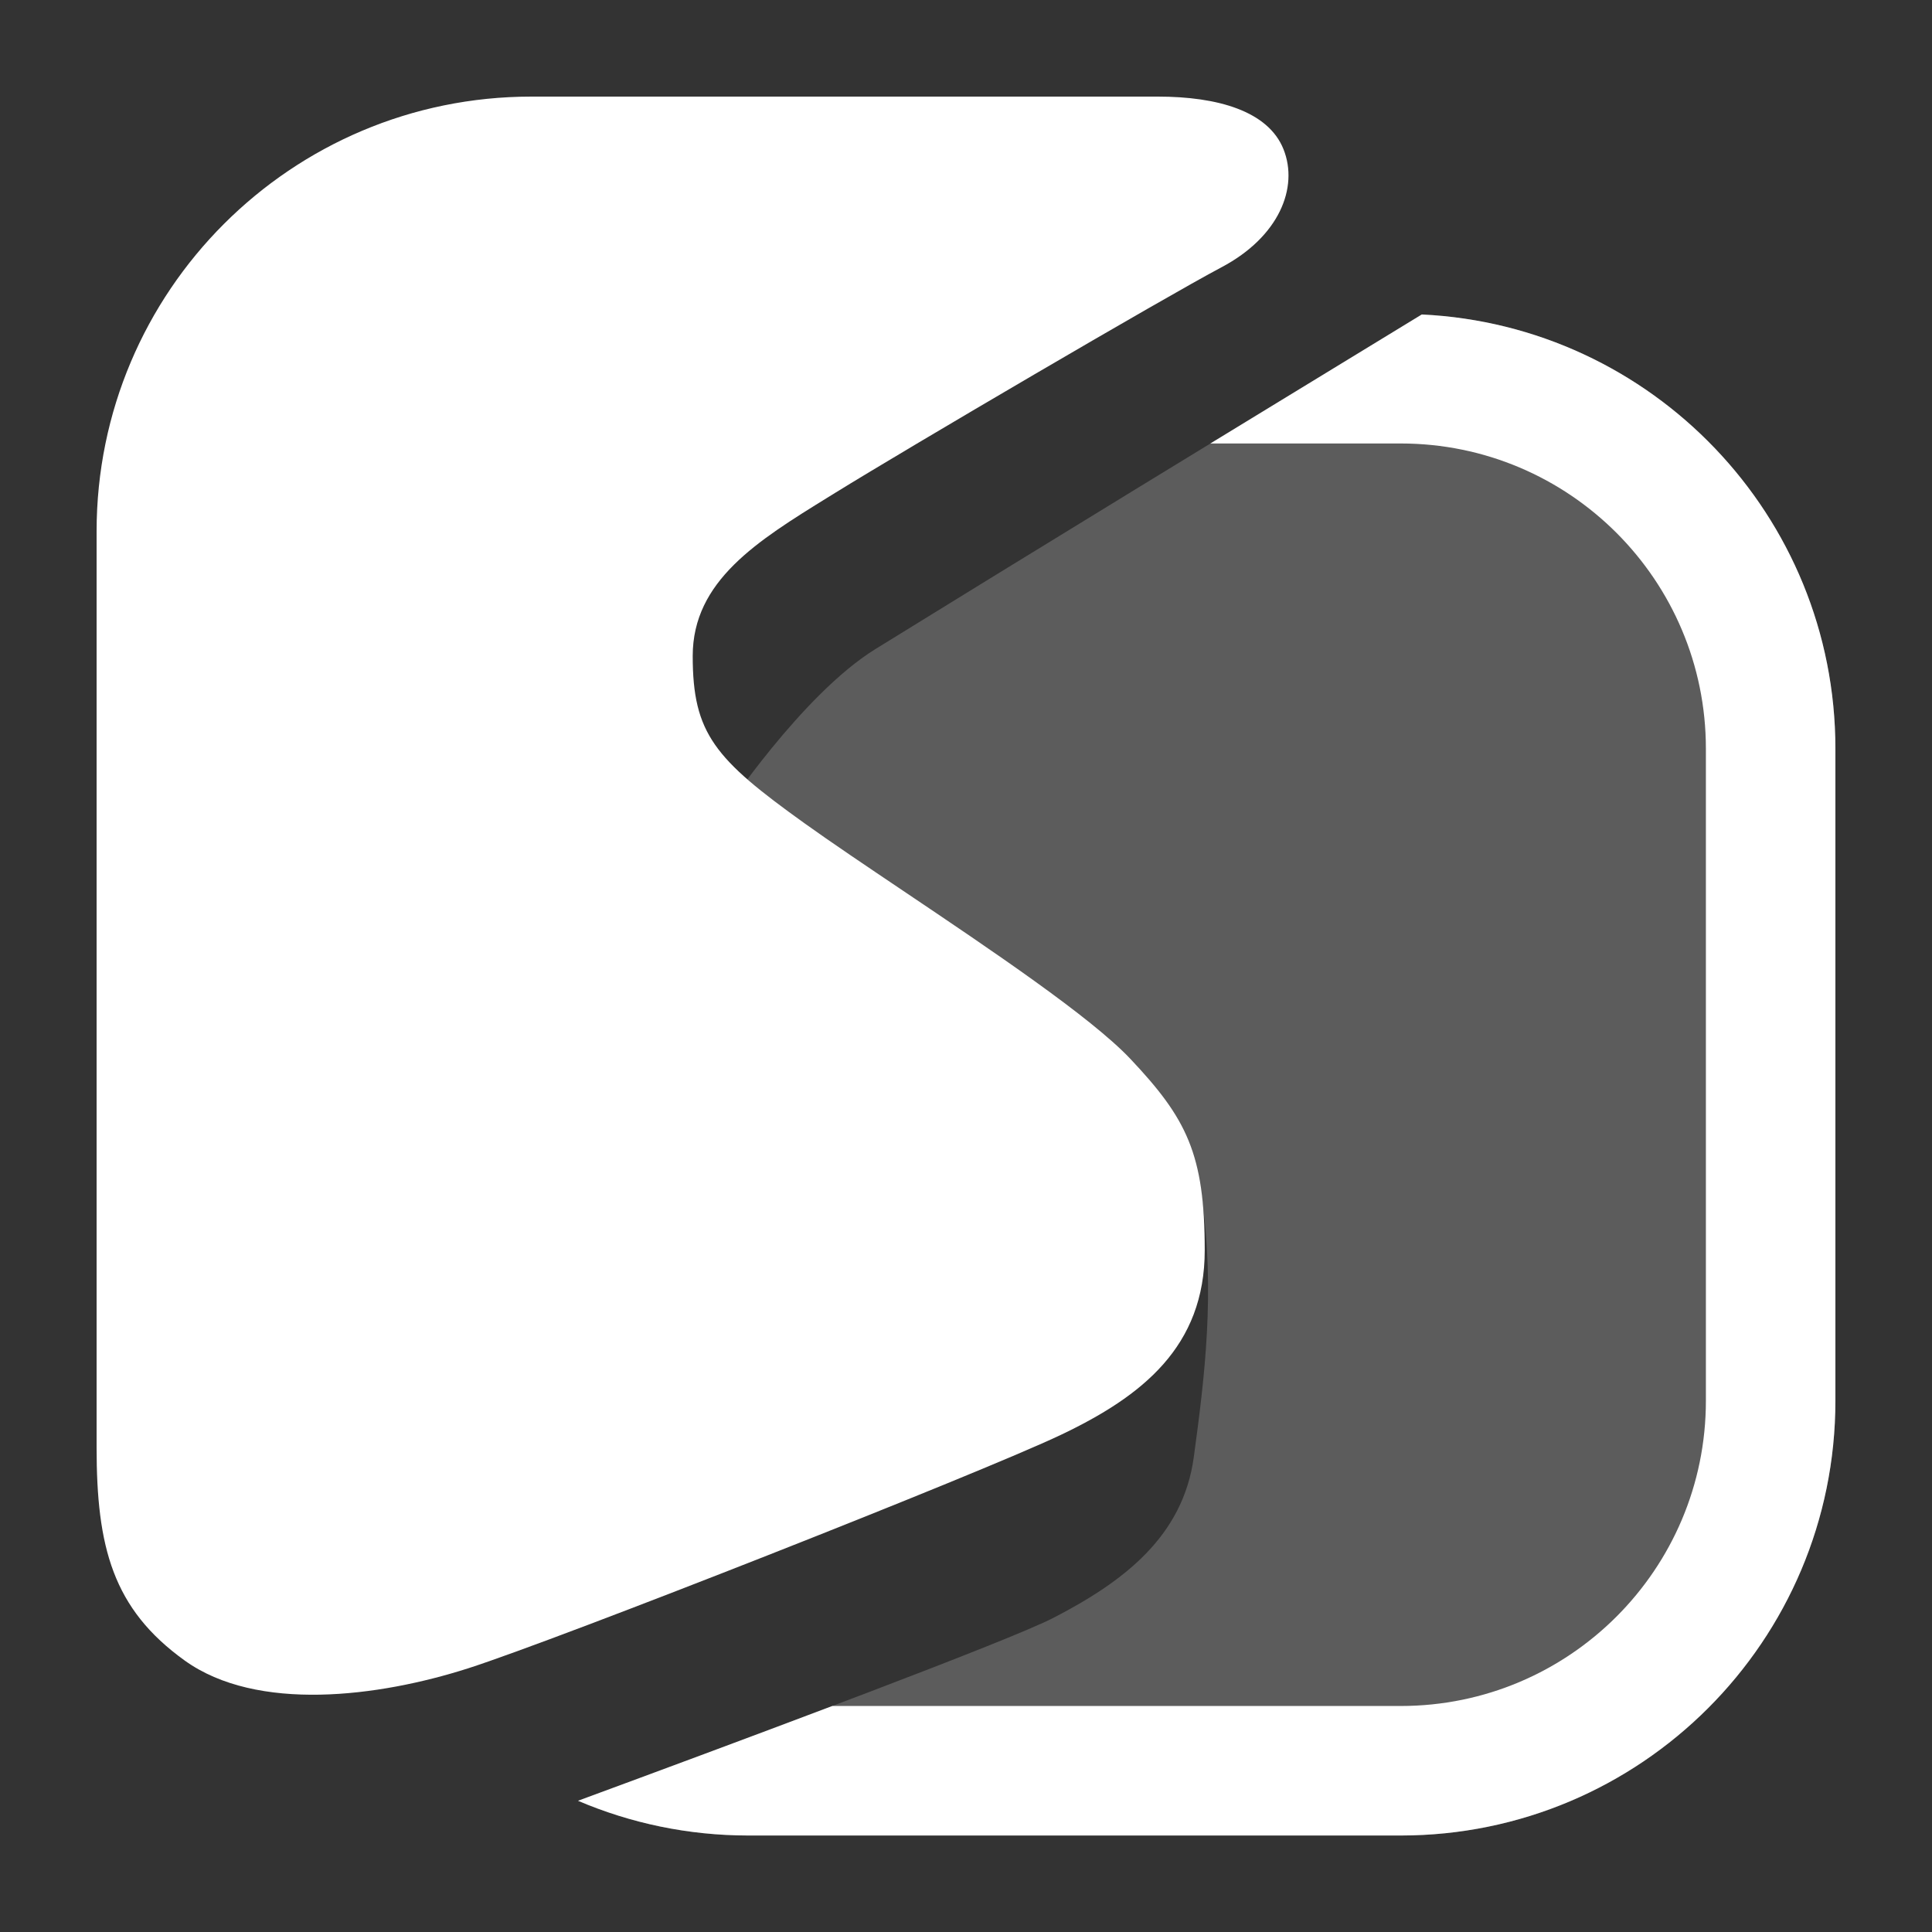 <svg xmlns="http://www.w3.org/2000/svg" fill="none" viewBox="0 0 320 320" height="320" width="320">
<rect x="0" y="0" width="320" height="320" fill="#333333" stroke="none"/>
<path style="fill:white;fill-opacity:1;" fill="white" d="M144.991 107.508C132.804 115.046 119.895 134.536 119.895 134.536C124.068 137.369 129.21 140.707 134.853 144.37C160.728 161.165 197.142 184.801 199.018 197.982C201.303 214.038 199.513 228.219 197.729 241.345C195.946 254.47 186.127 261.971 174.408 268C167.094 271.763 125.769 287.197 95.736 298.268C104.41 301.971 113.957 304.021 123.984 304.021H231.991C271.758 304.021 303.995 271.783 303.995 232.016V124.009C303.995 85.418 273.635 53.917 235.496 52.089C206.047 70.036 168.638 92.883 144.991 107.508Z" opacity="0.2"></path>
<path style="fill:white;fill-opacity:1;" fill="white" d="M137.224 82.316C125.472 89.572 114.735 96.201 114.735 108.657C114.735 121.514 118.41 125.726 133.258 136.365C137.692 139.542 143.461 143.423 149.62 147.565C164.081 157.29 180.691 168.461 187.22 175.379C196.53 185.243 199.541 191.117 199.541 207.078C199.541 223.038 189.215 231.239 175.693 237.668C162.171 244.096 92.487 271.531 77.579 276.313C62.672 281.094 42.562 283.626 30.608 275.047C18.654 266.469 15.999 256.203 16 239.748L16 88.004C16 48.237 48.243 16 88.01 16L191.774 16C201.672 16 210.056 18.391 212.588 24.719C215.119 31.048 211.885 39.205 202.322 44.267C192.758 49.33 150.548 74.076 138.361 81.614C137.981 81.849 137.602 82.082 137.224 82.316Z"></path>
<path style="fill:white;fill-opacity:1;" fill="white" d="M231.996 73.454H200.477C212.506 66.103 224.551 58.756 235.496 52.086C273.637 53.912 304 85.413 304 124.007V232.013C304 271.78 271.763 304.018 231.996 304.018H123.989C113.962 304.018 104.413 301.968 95.739 298.265C108.883 293.42 124.189 287.739 137.86 282.566H231.996C259.915 282.566 282.549 259.933 282.549 232.013V124.007C282.549 96.087 259.915 73.454 231.996 73.454Z"></path>
</svg>
